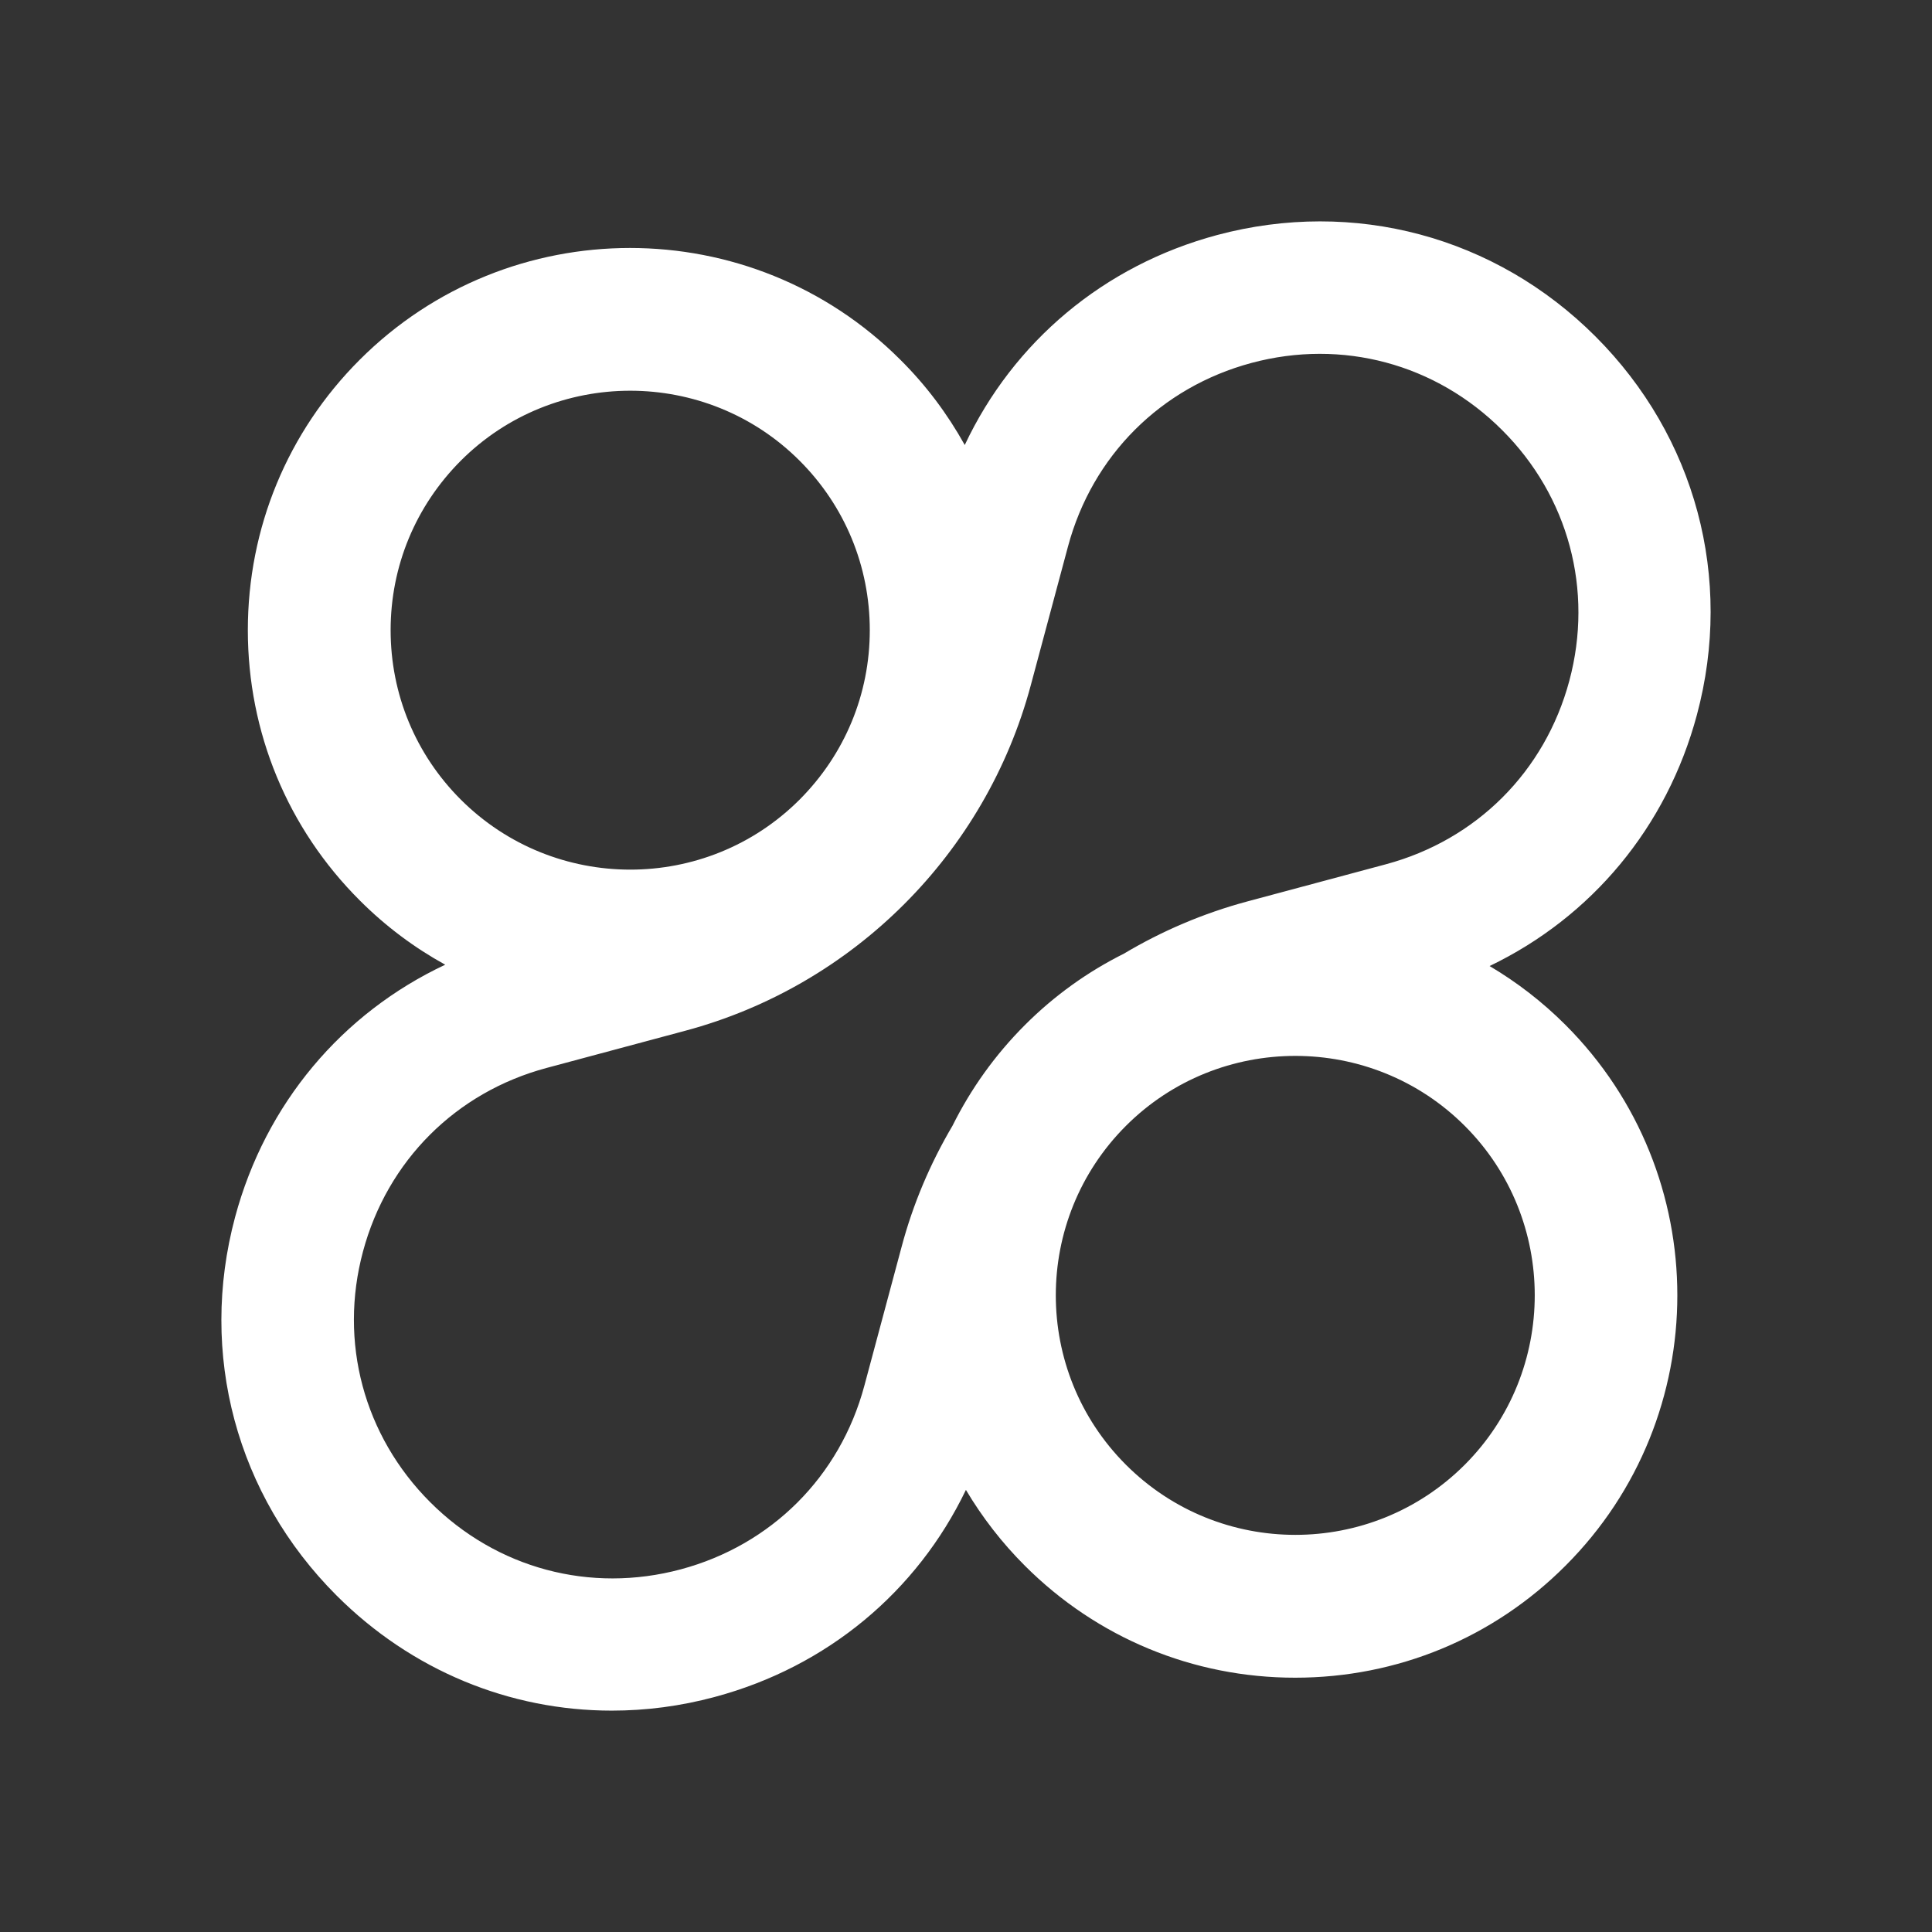 <svg width="96" height="96" viewBox="0 0 96 96" fill="none" xmlns="http://www.w3.org/2000/svg">
<rect x="0" y="0" width="96" height="96" fill="#333333" stroke="none"/>
<path d="M84.318 35.522C86.143 28.722 84.252 21.693 79.278 16.718C74.304 11.744 67.275 9.862 60.476 11.679C54.844 13.191 50.355 16.982 47.938 22.112C47.083 20.575 46.023 19.152 44.74 17.878C37.333 10.47 25.28 10.47 17.873 17.878C14.288 21.462 12.315 26.239 12.315 31.312C12.315 36.385 14.288 41.162 17.881 44.746C19.172 46.037 20.602 47.098 22.123 47.936C16.993 50.345 13.195 54.843 11.682 60.475C9.857 67.274 11.748 74.303 16.722 79.278C20.454 83.01 25.329 85 30.402 85C32.104 85 33.822 84.778 35.524 84.318C41.106 82.821 45.571 79.08 47.996 74.032C48.802 75.389 49.78 76.655 50.923 77.798C54.507 81.382 59.284 83.364 64.356 83.364C69.429 83.364 74.206 81.391 77.79 77.798C85.198 70.39 85.198 58.337 77.79 50.929C76.631 49.77 75.365 48.8 74.017 48.002C79.081 45.569 82.822 41.104 84.318 35.522ZM22.896 22.893C25.214 20.575 28.265 19.415 31.315 19.415C34.365 19.415 37.415 20.575 39.733 22.893C41.978 25.137 43.219 28.13 43.219 31.312C43.219 34.494 41.978 37.478 39.733 39.731C35.088 44.376 27.541 44.368 22.896 39.731C20.651 37.487 19.41 34.494 19.41 31.312C19.41 28.13 20.651 25.146 22.896 22.893ZM72.783 72.782C68.138 77.428 60.591 77.428 55.946 72.782C51.301 68.137 51.301 60.59 55.946 55.944C58.264 53.626 61.315 52.467 64.365 52.467C67.415 52.467 70.465 53.626 72.783 55.944C77.42 60.581 77.42 68.137 72.783 72.782ZM77.979 33.828C76.771 38.333 73.367 41.737 68.862 42.946L61.964 44.796C59.794 45.38 57.738 46.259 55.847 47.386C54.072 48.273 52.411 49.449 50.931 50.929C49.443 52.417 48.242 54.103 47.33 55.936C46.228 57.803 45.365 59.825 44.798 61.963L42.948 68.861C41.739 73.366 38.336 76.77 33.83 77.979C29.325 79.187 24.672 77.938 21.375 74.641C18.078 71.344 16.829 66.682 18.037 62.185C19.246 57.679 22.649 54.275 27.155 53.067L34.052 51.217C42.405 48.981 48.983 42.403 51.219 34.05L53.069 27.152C54.277 22.646 57.681 19.243 62.186 18.034C66.691 16.825 71.345 18.075 74.641 21.372C77.938 24.661 79.188 29.322 77.979 33.828Z" fill="white"/>
</svg>

